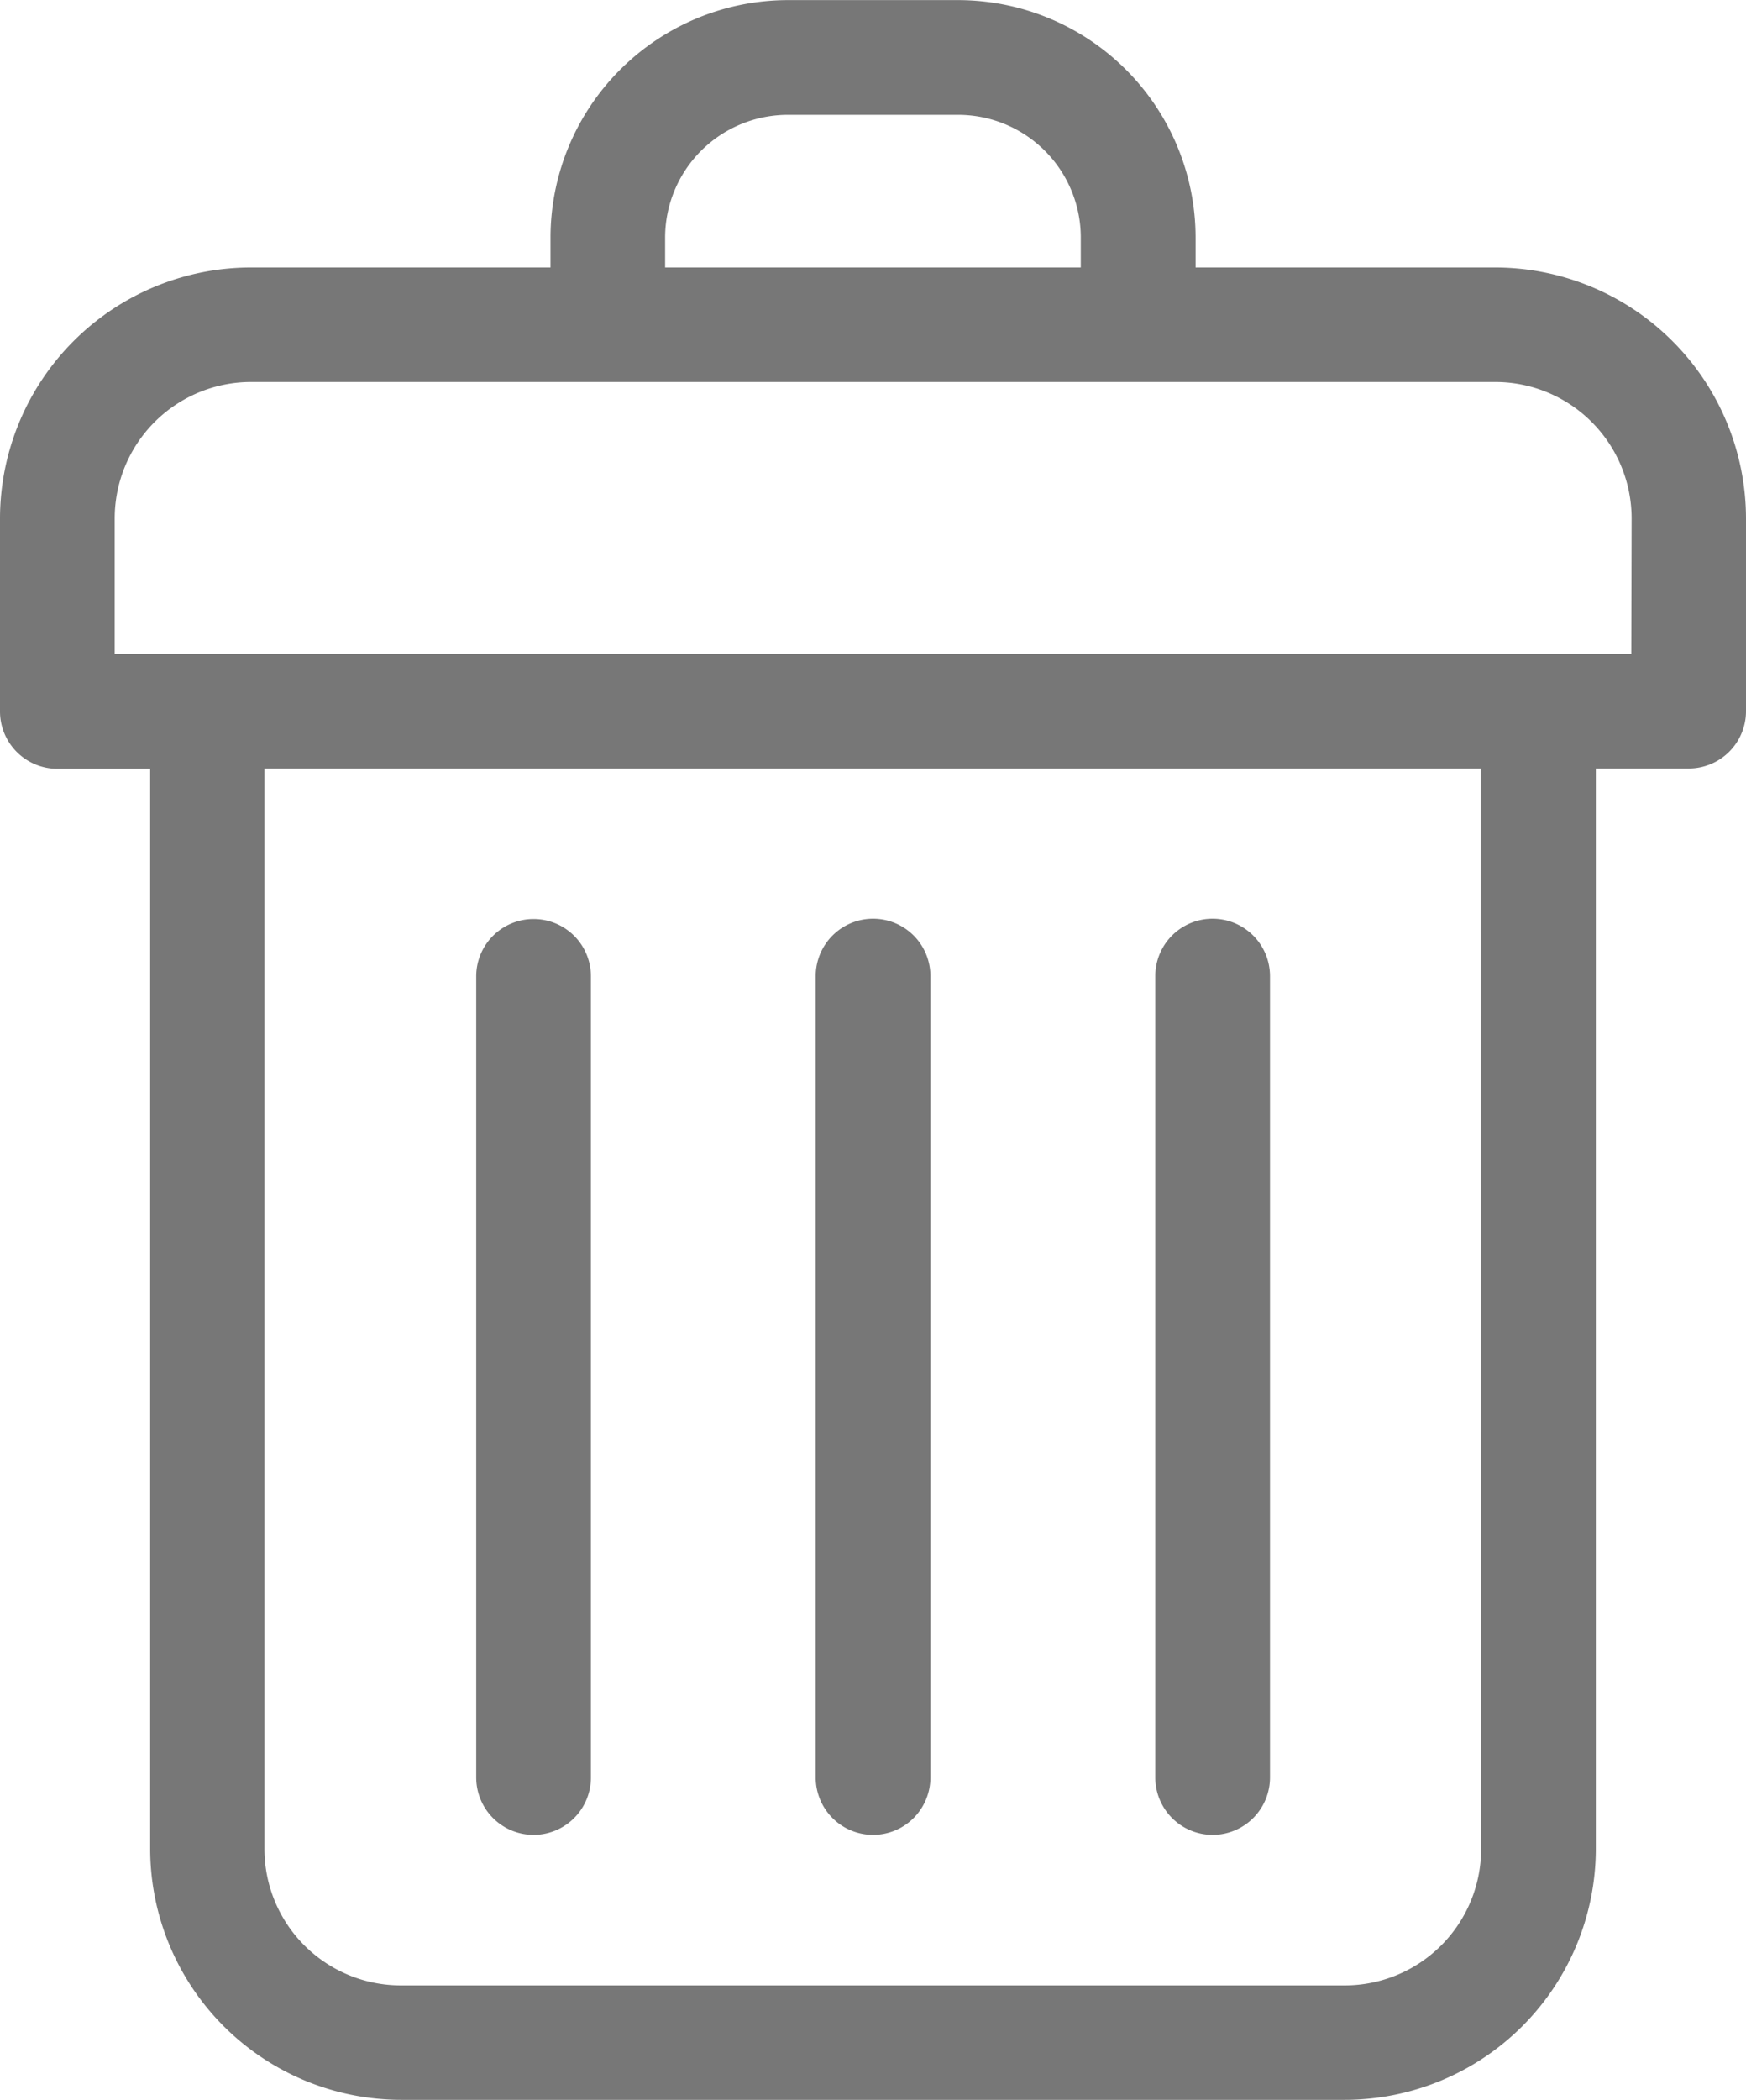 <svg xmlns="http://www.w3.org/2000/svg" width="16.638" height="20.004" viewBox="0 0 16.638 20.004"><path d="M-20.334-11.329h-2.854v-.286a2.264,2.264,0,0,0-2.261-2.261h-1.625a2.264,2.264,0,0,0-2.261,2.261v.286h-2.854a2.394,2.394,0,0,0-2.392,2.391V-7.1a.547.547,0,0,0,.547.547h.884V3.736a2.394,2.394,0,0,0,2.391,2.391h8.994a2.394,2.394,0,0,0,2.391-2.391V-6.556h.885a.546.546,0,0,0,.546-.547V-8.938A2.394,2.394,0,0,0-20.334-11.329Zm-7.909-.286a1.17,1.17,0,0,1,1.168-1.168h1.625a1.169,1.169,0,0,1,1.168,1.168v.286h-3.961Zm7.776,15.352a1.3,1.3,0,0,1-1.3,1.3h-8.994a1.3,1.3,0,0,1-1.3-1.3V-6.556h11.59Zm1.431-11.385H-33.488V-8.938a1.3,1.3,0,0,1,1.3-1.3h11.855a1.3,1.3,0,0,1,1.3,1.3Z" transform="translate(34.581 13.877)" fill="#777"/><path d="M-24.555,5.525a.547.547,0,0,0,.546-.547V-2.657a.546.546,0,0,0-.546-.546.547.547,0,0,0-.547.546V4.978A.547.547,0,0,0-24.555,5.525Z" transform="translate(32.875 11.955)" fill="#777"/><path d="M-28.5,5.525a.547.547,0,0,0,.546-.547V-2.657A.546.546,0,0,0-28.5-3.2a.546.546,0,0,0-.547.546V4.978A.547.547,0,0,0-28.5,5.525Z" transform="translate(33.585 11.955)" fill="#777"/><path d="M-20.609,5.525a.547.547,0,0,0,.547-.547V-2.657a.547.547,0,0,0-.547-.546.546.546,0,0,0-.546.546V4.978A.547.547,0,0,0-20.609,5.525Z" transform="translate(32.164 11.955)" fill="#777"/></svg>